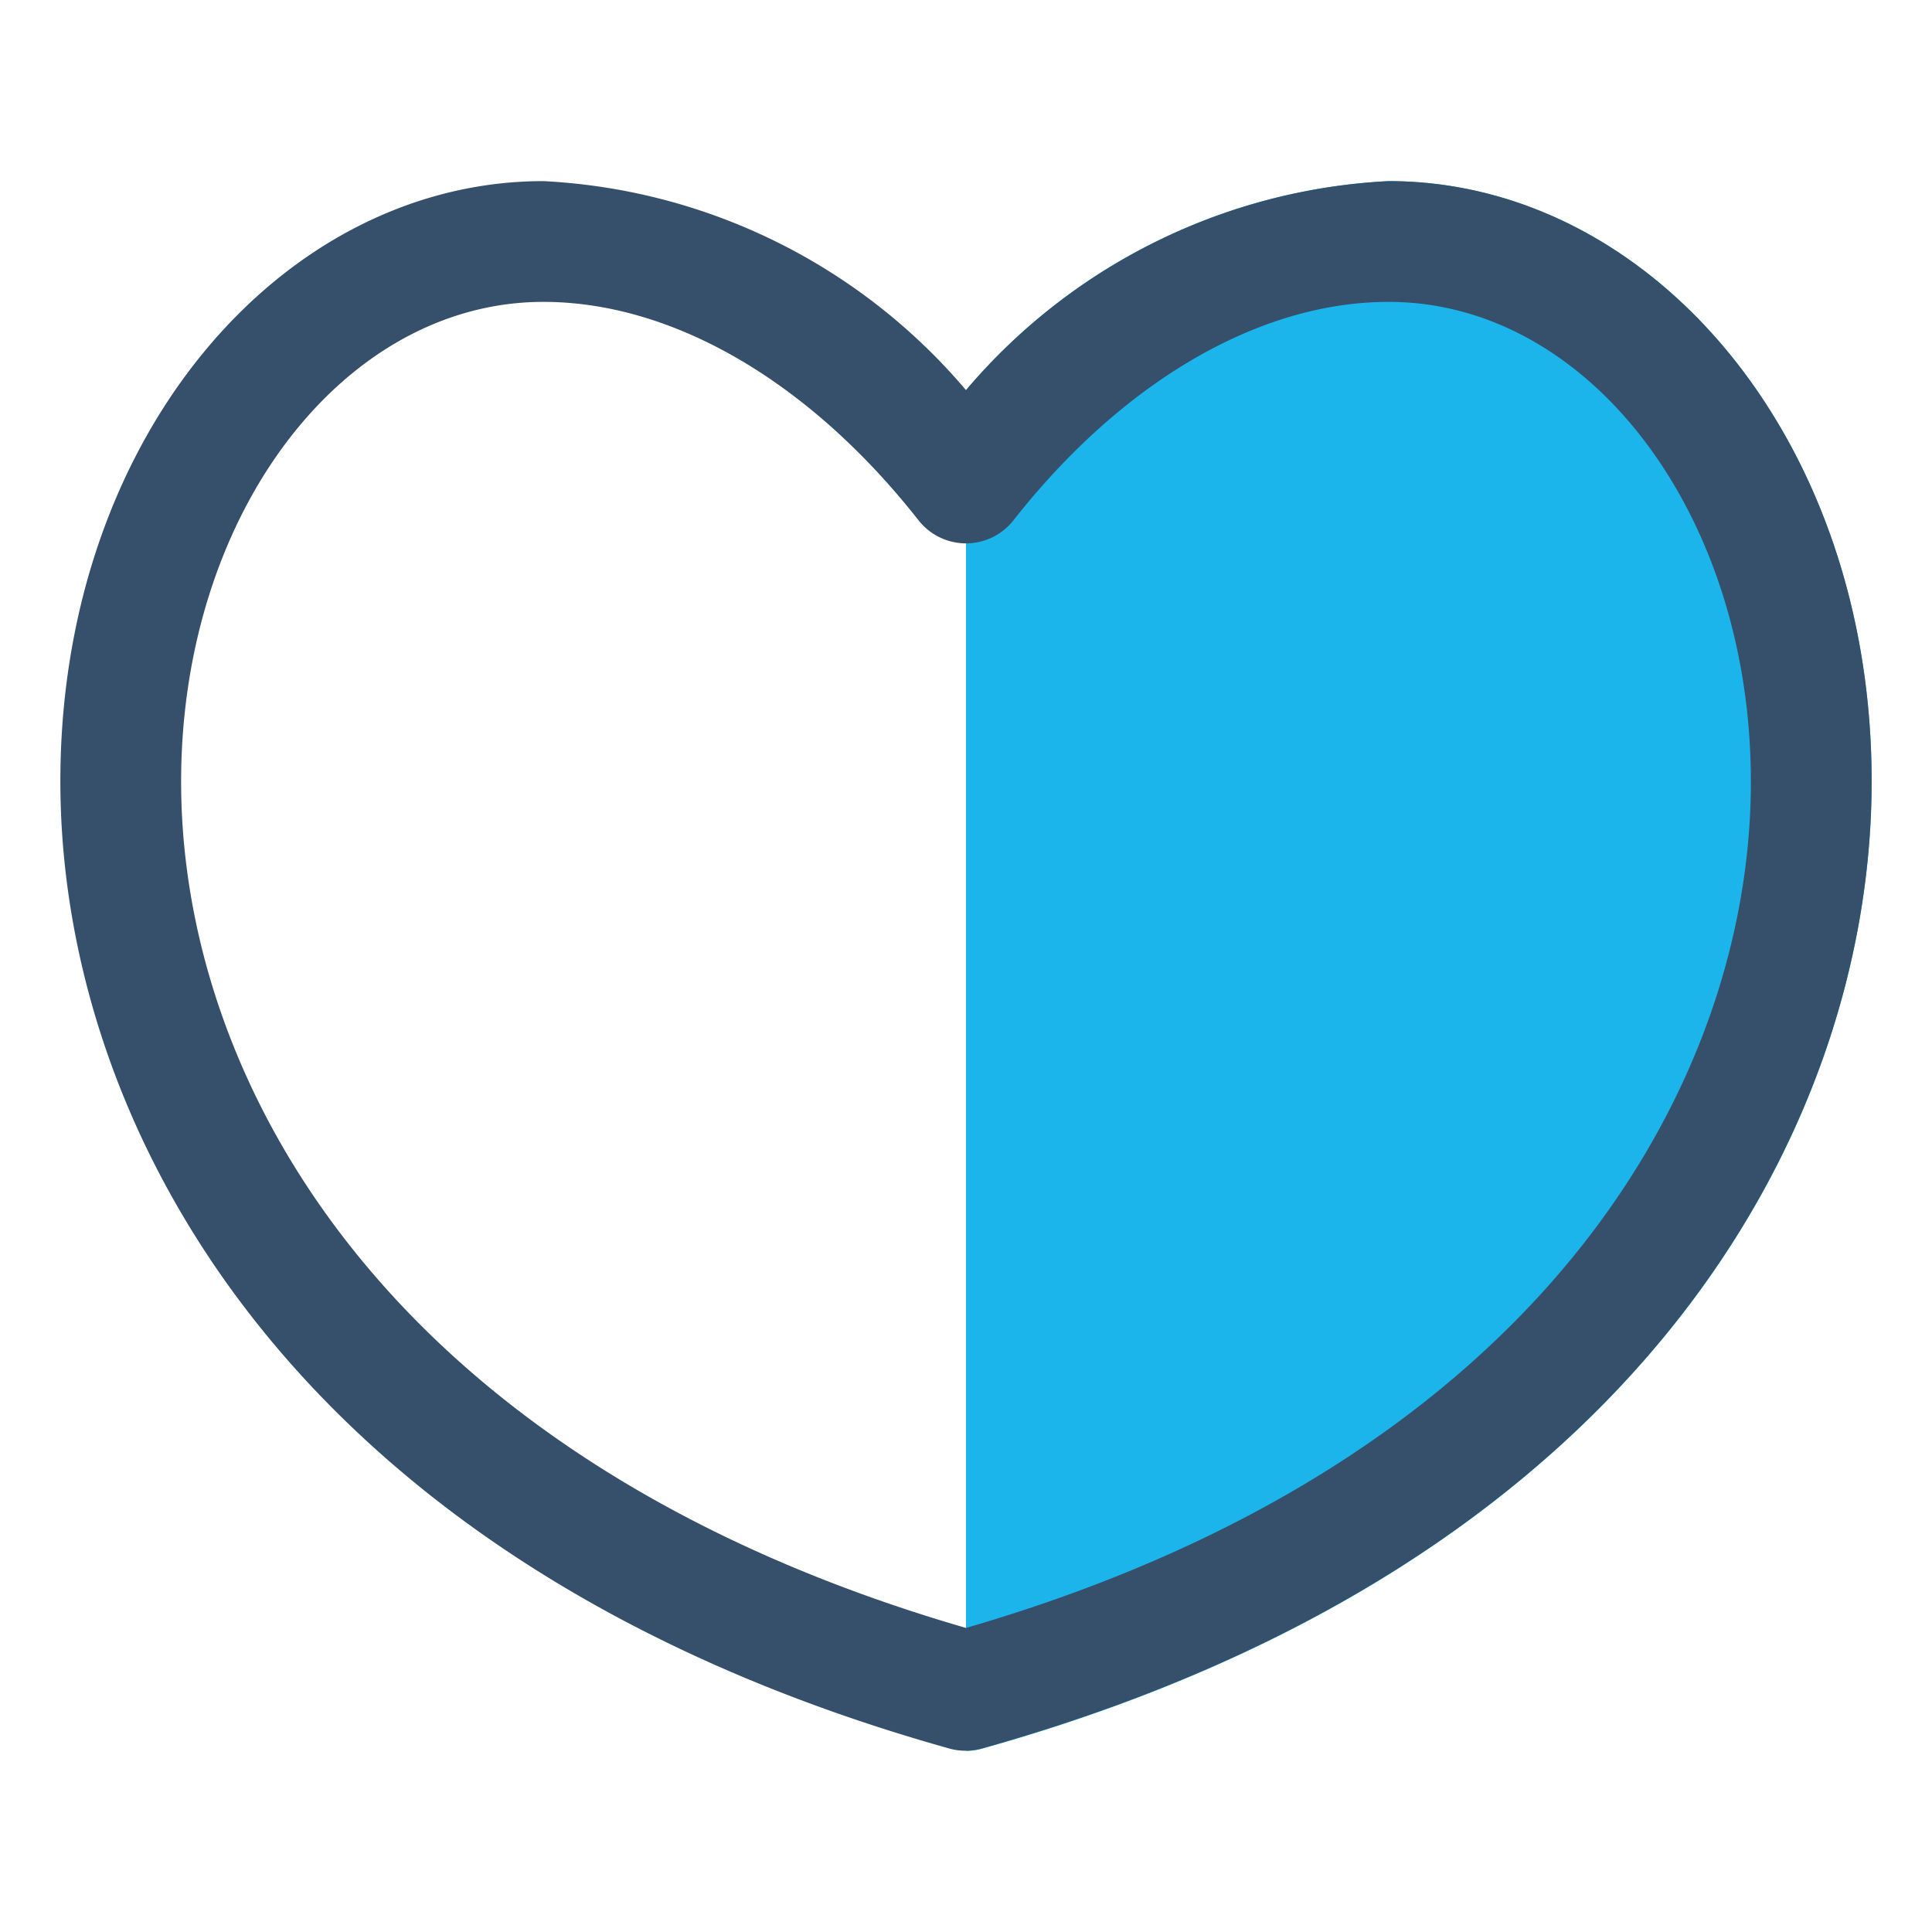 <svg xmlns="http://www.w3.org/2000/svg" viewBox="0 0 32 32"><title>heart</title><g id="heart"><rect width="32" height="32" style="fill:none"/><path d="M23,3a9.813,9.813,0,0,0-7,3.462V29a.986.986,0,0,0,.269-.037C27.09,25.933,30.974,18.733,31,13.005h0C31.026,7.254,27.333,3,23,3Z" style="fill:#1bb5ec"/><path d="M15.731,28.963C4.91,25.933,1.026,18.733,1,13,.974,7.257,4.665,3,9,3a9.815,9.815,0,0,1,7,3.462A9.818,9.818,0,0,1,23,3c4.339,0,8.026,4.264,8,10h0c-.026,5.728-3.91,12.929-14.73,15.958A1,1,0,0,1,15.731,28.963ZM9,5C5.678,5,2.979,8.528,3,13c.023,4.951,3.457,11.195,13,13.964C25.543,24.191,28.977,17.947,29,13,29.021,8.533,26.325,5,23,5c-2.142,0-4.407,1.319-6.214,3.618a1,1,0,0,1-1.572,0C13.407,6.319,11.143,5,9,5Z" style="fill:#364f6b"/></g></svg>